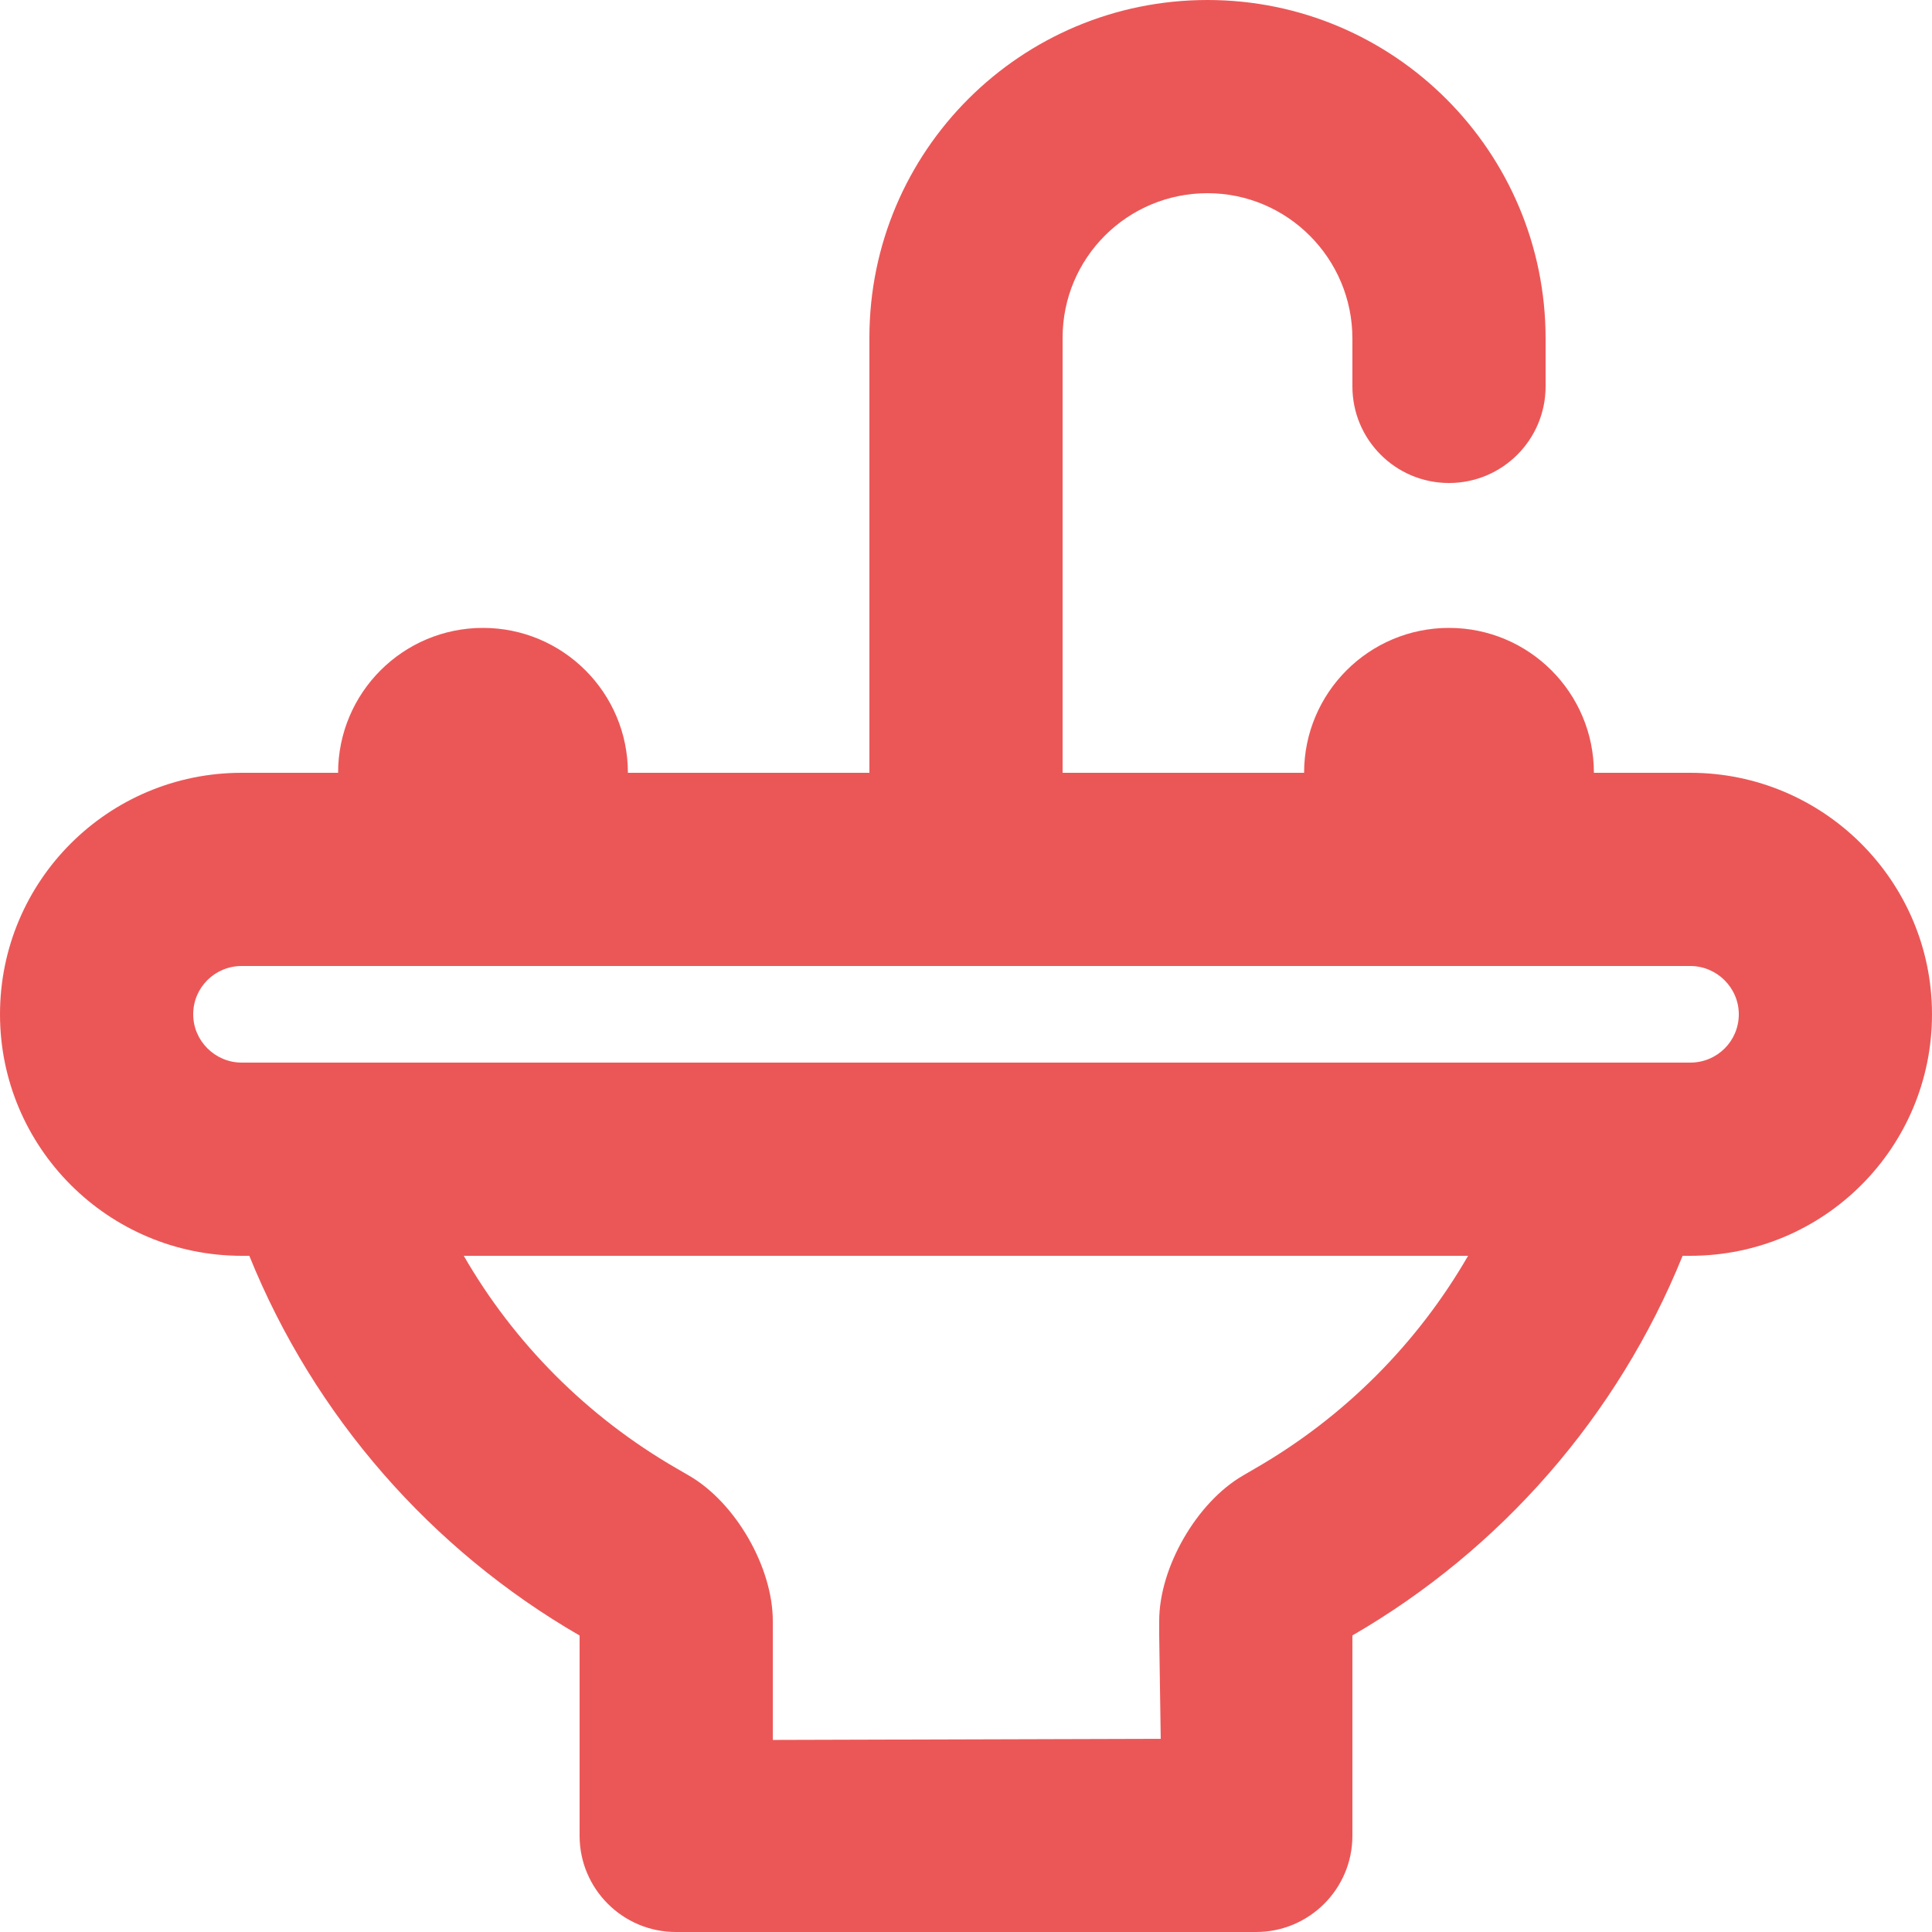 <?xml version="1.0" encoding="UTF-8"?> <svg xmlns="http://www.w3.org/2000/svg" width="24" height="24" viewBox="0 0 24 24" fill="none"> <path fill-rule="evenodd" clip-rule="evenodd" d="M16.2 9.6C16.2 8.606 17.006 7.8 18 7.8C18.994 7.8 19.8 8.606 19.8 9.6H20.997C22.655 9.6 24 10.947 24 12.6C24 14.257 22.658 15.6 20.997 15.6H20.902C20.096 17.591 18.641 19.251 16.8 20.316V22.805C16.8 23.465 16.263 24 15.604 24H8.396C7.736 24 7.2 23.464 7.2 22.805L7.2 20.317C5.358 19.252 3.903 17.593 3.097 15.6H3.003C1.345 15.6 0 14.254 0 12.6C0 10.943 1.342 9.6 3.003 9.6H4.2C4.2 8.606 5.006 7.8 6 7.8C6.994 7.8 7.8 8.606 7.8 9.6H10.8V4.195C10.8 1.876 12.68 0 15 0C17.318 0 19.2 1.884 19.2 4.206V4.8C19.2 5.463 18.663 6 18 6C17.337 6 16.8 5.463 16.8 4.8V4.206C16.8 3.209 15.992 2.4 15 2.4C14.004 2.4 13.2 3.203 13.2 4.195V9.6H16.2ZM5.761 15.6C6.385 16.682 7.289 17.596 8.401 18.239L8.558 18.33C9.14 18.666 9.6 19.471 9.6 20.136L9.6 21.614L14.419 21.6L14.4 20.316V20.135C14.4 19.471 14.866 18.662 15.442 18.329L15.598 18.238C16.71 17.596 17.613 16.681 18.237 15.6H5.761ZM2.4 12.6C2.4 12.929 2.671 13.2 3.003 13.2H20.997C21.332 13.2 21.6 12.932 21.6 12.6C21.6 12.271 21.329 12 20.997 12H3.003C2.668 12 2.4 12.268 2.4 12.6Z" fill="#EB5757"></path> </svg> 
